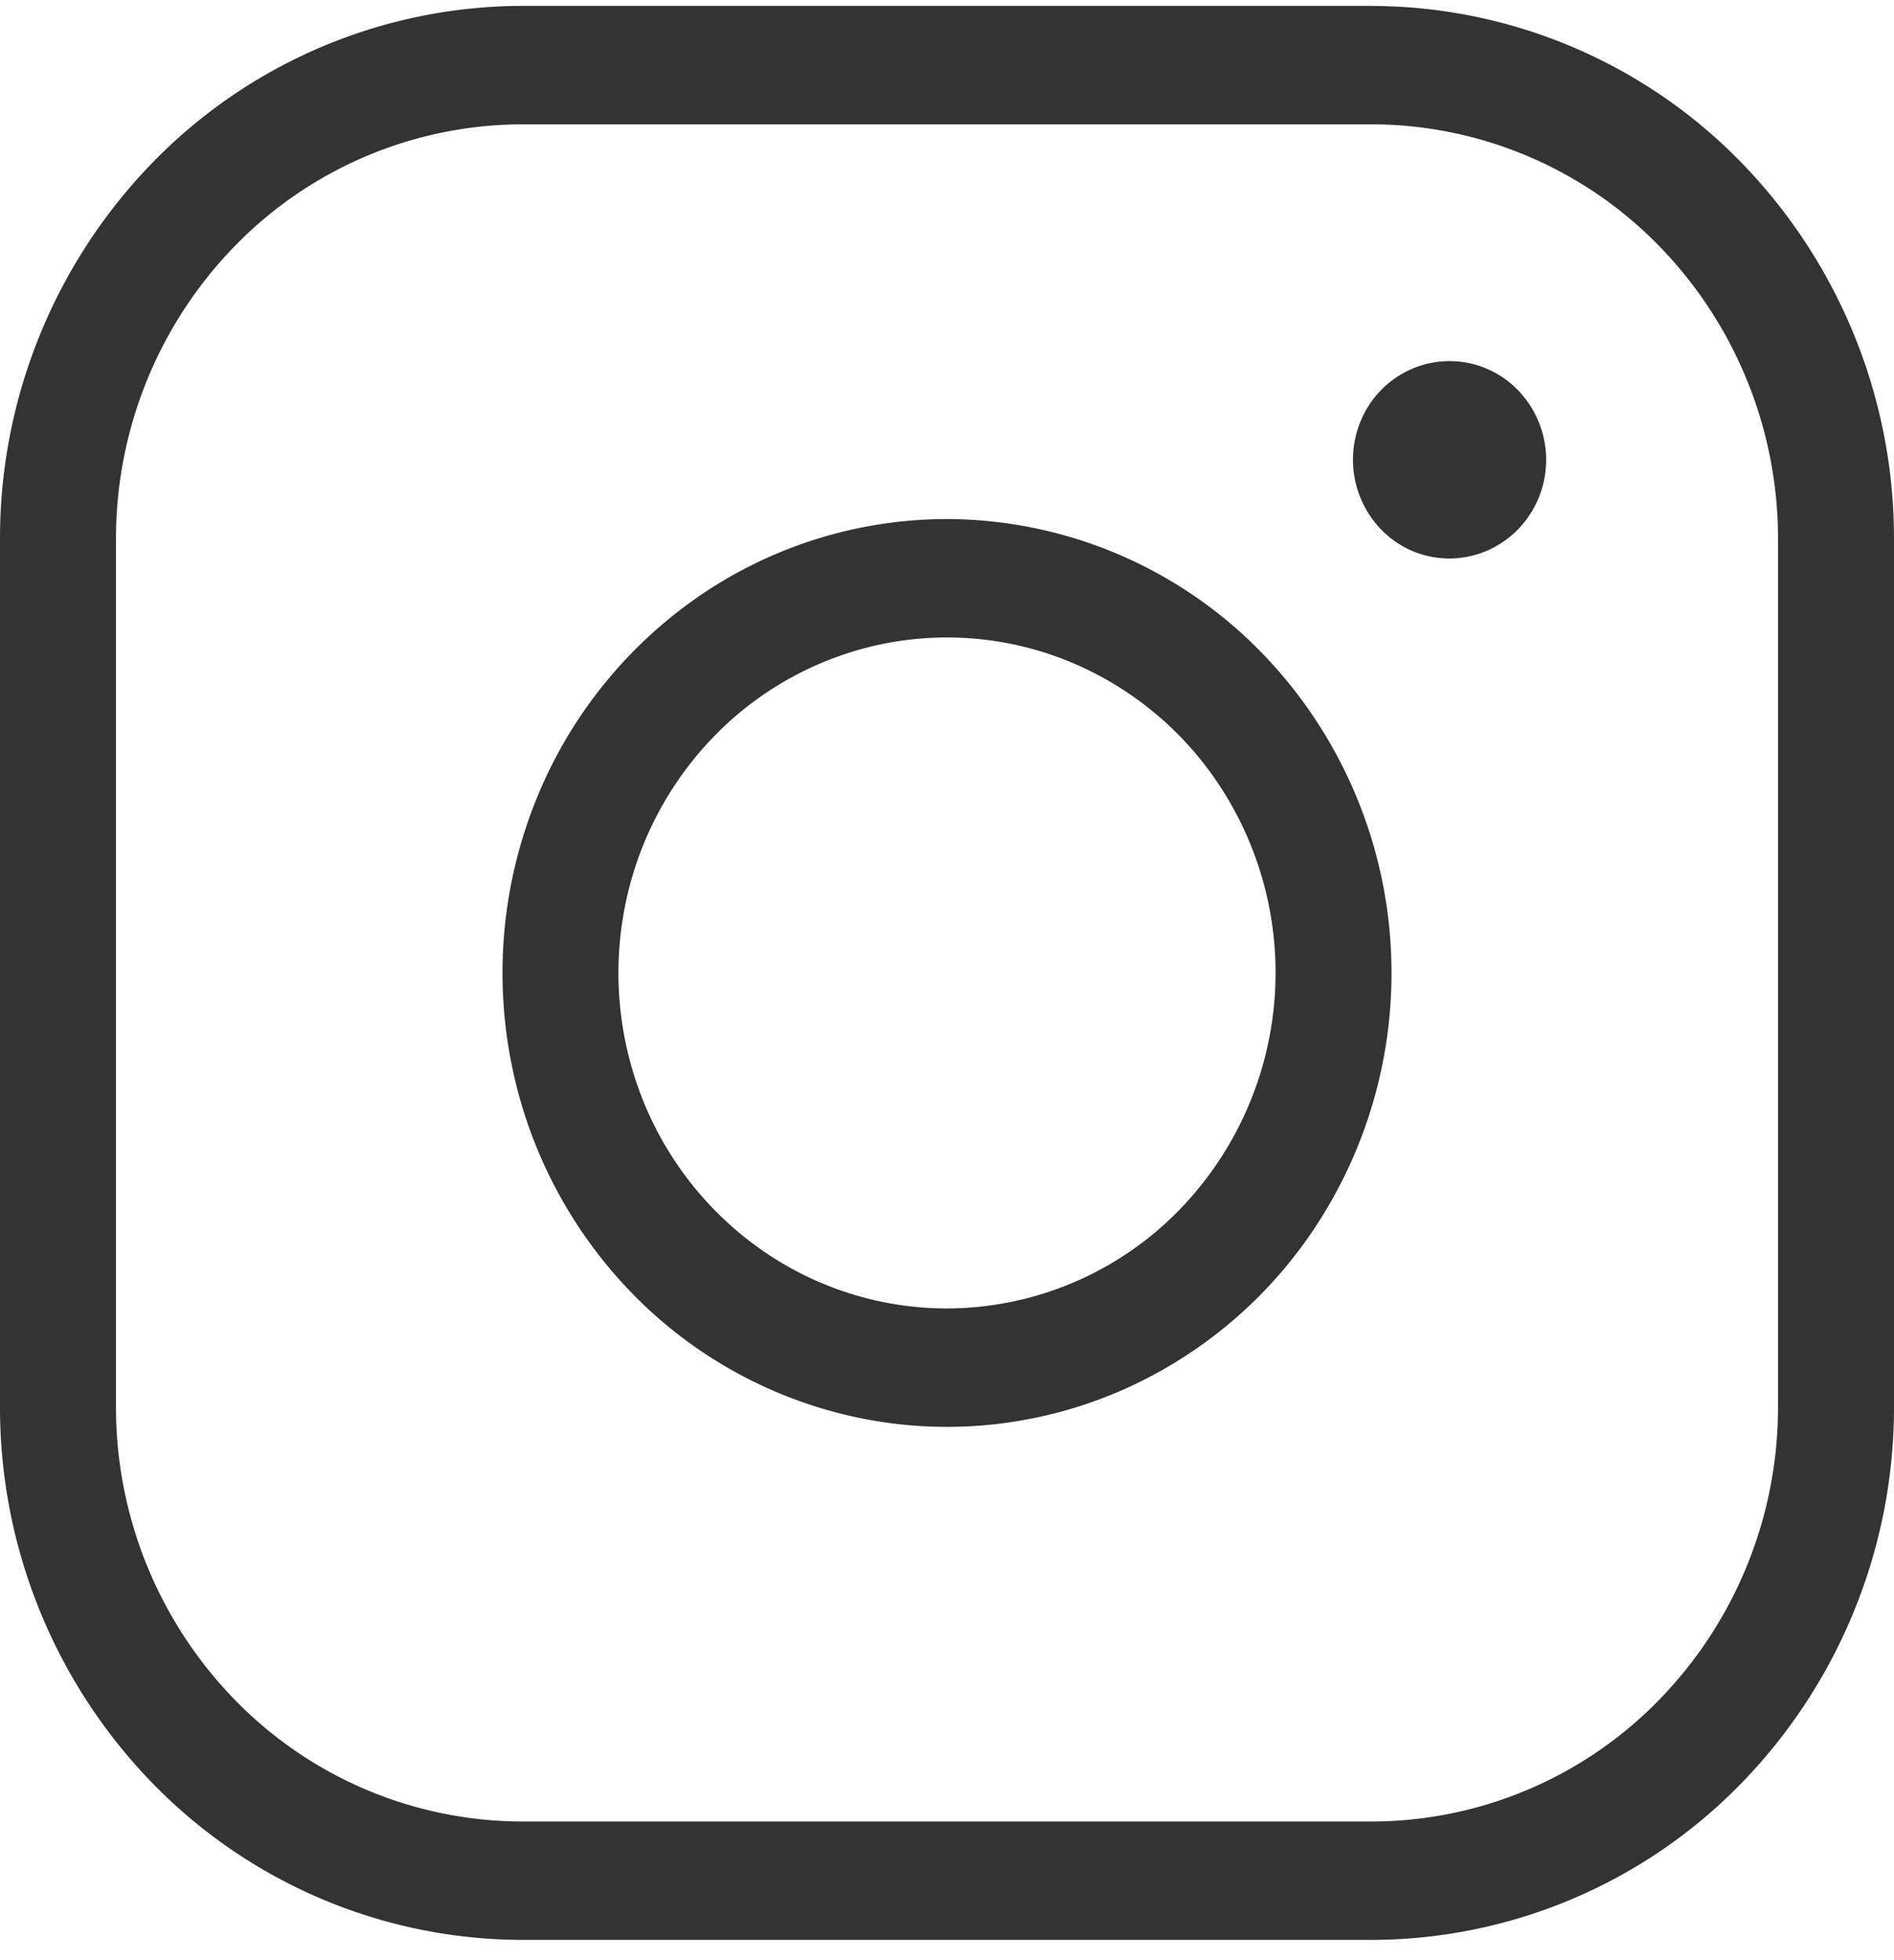 <svg width="29" height="30" fill="none" xmlns="http://www.w3.org/2000/svg"><path d="M14.5 7.944a6.709 6.709 0 0 0-3.781 1.17 6.919 6.919 0 0 0-2.507 3.118 7.08 7.08 0 0 0-.387 4.014 6.993 6.993 0 0 0 1.862 3.557 6.764 6.764 0 0 0 3.485 1.901c1.32.269 2.689.131 3.933-.395a6.838 6.838 0 0 0 3.054-2.559 7.05 7.05 0 0 0 1.147-3.859 7.029 7.029 0 0 0-1.996-4.91 6.745 6.745 0 0 0-4.81-2.037Zm0 12.082a4.958 4.958 0 0 1-2.795-.866 5.114 5.114 0 0 1-1.853-2.304 5.234 5.234 0 0 1-.286-2.967 5.169 5.169 0 0 1 1.377-2.629 5 5 0 0 1 2.576-1.405 4.936 4.936 0 0 1 2.906.292 5.054 5.054 0 0 1 2.258 1.891 5.21 5.21 0 0 1-.628 6.482 4.985 4.985 0 0 1-3.555 1.506ZM21.01.09H7.99a7.918 7.918 0 0 0-5.647 2.391A8.25 8.25 0 0 0 0 8.246v13.29A8.25 8.25 0 0 0 2.343 27.3 7.918 7.918 0 0 0 7.99 29.69h13.02a7.918 7.918 0 0 0 5.647-2.391A8.25 8.25 0 0 0 29 21.536V8.246a8.251 8.251 0 0 0-2.343-5.764A7.918 7.918 0 0 0 21.01.091Zm6.214 21.445a6.417 6.417 0 0 1-1.822 4.483 6.158 6.158 0 0 1-4.392 1.86H7.99a6.158 6.158 0 0 1-4.392-1.86 6.417 6.417 0 0 1-1.822-4.483V8.246a6.417 6.417 0 0 1 1.822-4.483 6.158 6.158 0 0 1 4.392-1.86h13.02a6.158 6.158 0 0 1 4.392 1.86 6.417 6.417 0 0 1 1.822 4.483v13.29Zm-3.55-14.498c0 .299-.087.59-.25.839a1.486 1.486 0 0 1-.664.556 1.452 1.452 0 0 1-1.612-.327 1.54 1.54 0 0 1-.32-1.646c.11-.276.3-.512.544-.678a1.458 1.458 0 0 1 1.868.188c.277.284.433.667.434 1.068Z" fill="#333"/></svg>
